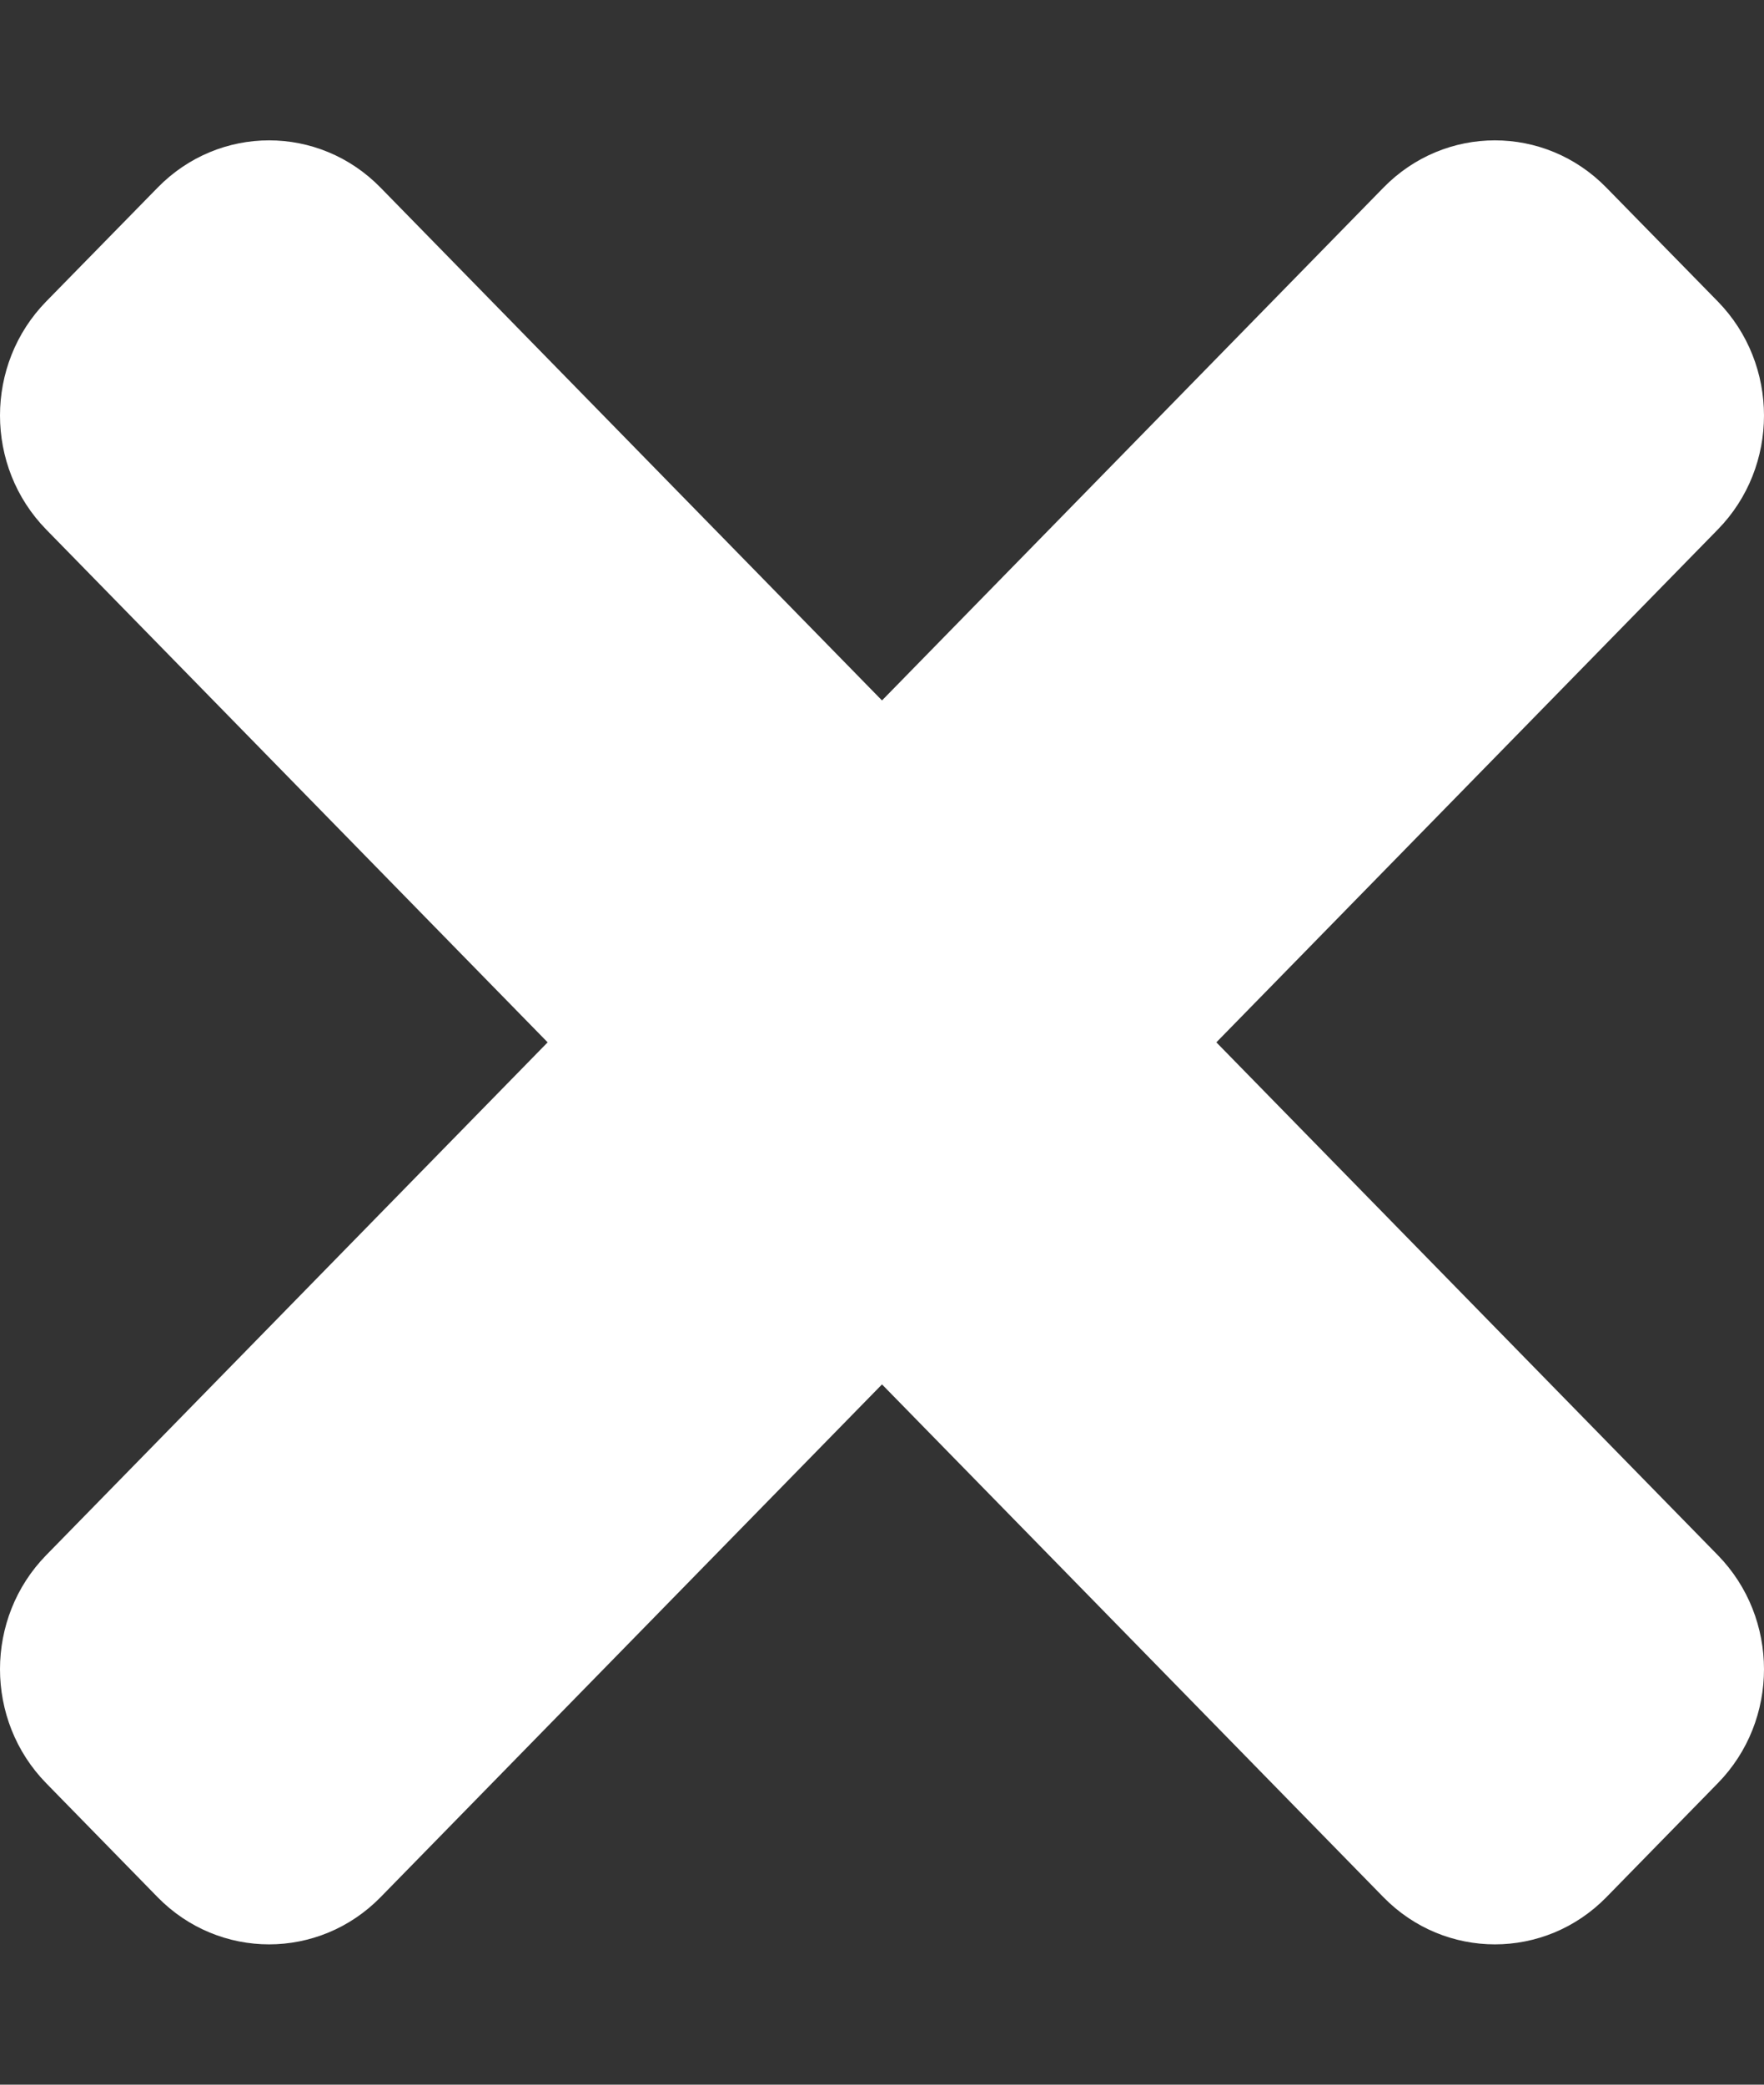 <svg width="11" height="13" viewBox="0 0 11 13" fill="none" xmlns="http://www.w3.org/2000/svg">
<rect x="0" y="0" width="11" height="13" fill="#333333" stroke="none"/>
<path d="M7.585 6.5L10.712 3.302C11.096 2.91 11.096 2.273 10.712 1.88L10.017 1.17C9.633 0.777 9.011 0.777 8.627 1.17L5.5 4.368L2.373 1.17C1.989 0.777 1.367 0.777 0.983 1.17L0.288 1.88C-0.096 2.273 -0.096 2.909 0.288 3.302L3.415 6.5L0.288 9.698C-0.096 10.091 -0.096 10.727 0.288 11.12L0.983 11.831C1.367 12.223 1.989 12.223 2.373 11.831L5.5 8.633L8.627 11.831C9.011 12.223 9.633 12.223 10.017 11.831L10.712 11.12C11.096 10.728 11.096 10.091 10.712 9.698L7.585 6.5Z" fill="white"/>
</svg>
